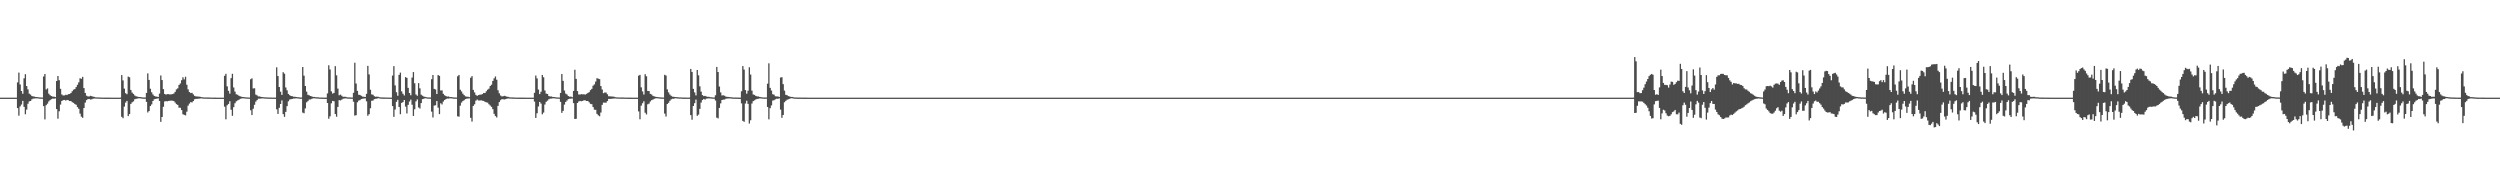 <?xml version="1.0" encoding="UTF-8"?>
<svg xmlns="http://www.w3.org/2000/svg" width="1920" height="150">
  <path d="M0 75.000h1v1.000H0zM1 75.000h1v1.000H1zM2 75.000h1v1.000H2zM3 75.000h1v1.000H3zM4 75.000h1v1.000H4zM5 75.000h1v1.000H5zM6 75.000h1v1.000H6zM7 75.000h1v1.000H7zM8 75.000h1v1.000H8zM9 75.000h1v1.000H9zM10 75.000h1v1.000H10zM11 75.000h1v1.000H11zM12 75.000h1v1.000H12zM13 63.307h1v19.686H13zM14 55.760h1v33.066H14zM15 64.855h1v16.935H15zM16 69.893h1v10.400H16zM17 72.010h1v5.459H17zM18 60.184h1v21.871H18zM19 56.980h1v30.788H19zM20 66.104h1v18.088H20zM21 68.661h1v11.000H21zM22 71.959h1v5.848H22zM23 72.655h1v4.932H23zM24 73.778h1v2.512H24zM25 74.026h1v1.709H25zM26 74.205h1v1.483H26zM27 74.509h1v1.000H27zM28 74.557h1v1.000H28zM29 74.680h1v1.000H29zM30 74.818h1v1.000H30zM31 74.863h1v1.000H31zM32 74.891h1v1.000H32zM33 58.703h1v22.804H33zM34 56.846h1v34.848H34zM35 68.716h1v12.075H35zM36 67.873h1v11.753H36zM37 71.925h1v5.937H37zM38 73.135h1v3.785H38zM39 73.774h1v2.433H39zM40 74.204h1v1.531H40zM41 74.251h1v1.567H41zM42 74.571h1v1.000H42zM43 62.212h1v21.559H43zM44 58.354h1v32.789H44zM45 61.606h1v23.856H45zM46 68.212h1v12.132H46zM47 72.535h1v5.046H47zM48 73.293h1v3.620H48zM49 73.280h1v3.490H49zM50 72.781h1v4.465H50zM51 73.011h1v3.721H51zM52 72.277h1v4.710H52zM53 72.189h1v5.426H53zM54 71.430h1v6.186H54zM55 70.022h1v8.536H55zM56 68.840h1v10.154H56zM57 68.387h1v11.539H57zM58 66.863h1v13.613H58zM59 65.129h1v17.143H59zM60 63.227h1v20.345H60zM61 60.083h1v27.201H61zM62 60.523h1v29.074H62zM63 59.016h1v31.460H63zM64 67.624h1v15.363H64zM65 71.374h1v7.419H65zM66 73.448h1v3.478H66zM67 74.024h1v2.095H67zM68 74.109h1v1.870H68zM69 73.564h1v2.855H69zM70 73.838h1v2.425H70zM71 74.253h1v1.579H71zM72 74.373h1v1.326H72zM73 74.748h1v1.000H73zM74 74.784h1v1.000H74zM75 74.789h1v1.000H75zM76 74.860h1v1.000H76zM77 74.884h1v1.000H77zM78 74.942h1v1.000H78zM79 74.951h1v1.000H79zM80 74.963h1v1.000H80zM81 74.964h1v1.000H81zM82 74.972h1v1.000H82zM83 74.973h1v1.000H83zM84 74.979h1v1.000H84zM85 74.986h1v1.000H85zM86 74.991h1v1.000H86zM87 74.992h1v1.000H87zM88 74.994h1v1.000H88zM89 74.995h1v1.000H89zM90 74.997h1v1.000H90zM91 74.998h1v1.000H91zM92 74.930h1v1.000H92zM93 57.657h1v32.070H93zM94 61.724h1v29.073H94zM95 68.054h1v13.807H95zM96 71.591h1v7.215H96zM97 72.326h1v5.178H97zM98 58.806h1v30.371H98zM99 59.357h1v28.247H99zM100 69.081h1v10.719H100zM101 71.048h1v7.558H101zM102 72.102h1v5.768H102zM103 73.304h1v2.935H103zM104 73.942h1v1.977H104zM105 74.193h1v1.498H105zM106 74.435h1v1.099H106zM107 74.511h1v1.000H107zM108 74.663h1v1.000H108zM109 74.813h1v1.000H109zM110 74.855h1v1.000H110zM111 74.878h1v1.000H111zM112 71.380h1v6.879H112zM113 56.362h1v30.006H113zM114 61.398h1v23.925H114zM115 68.129h1v13.322H115zM116 70.866h1v9.334H116zM117 72.548h1v5.041H117zM118 73.671h1v2.546H118zM119 74.079h1v1.916H119zM120 74.183h1v1.612H120zM121 74.504h1v1.000H121zM122 71.887h1v5.668H122zM123 57.981h1v35.637H123zM124 61.485h1v28.358H124zM125 68.444h1v13.576H125zM126 72.159h1v5.741H126zM127 72.636h1v5.039H127zM128 72.278h1v5.543H128zM129 72.279h1v5.224H129zM130 72.531h1v4.836H130zM131 72.430h1v4.818H131zM132 72.257h1v5.123H132zM133 71.834h1v5.772H133zM134 70.566h1v8.199H134zM135 68.643h1v11.326H135zM136 67.814h1v12.775H136zM137 65.220h1v17.469H137zM138 64.105h1v18.682H138zM139 61.572h1v22.955H139zM140 59.328h1v28.422H140zM141 60.995h1v27.242H141zM142 58.954h1v29.694H142zM143 65.053h1v20.716H143zM144 68.676h1v12.472H144zM145 70.730h1v8.816H145zM146 71.499h1v6.948H146zM147 71.288h1v7.393H147zM148 72.487h1v5.108H148zM149 73.610h1v2.615H149zM150 74.029h1v1.887H150zM151 74.069h1v1.836H151zM152 74.172h1v1.589H152zM153 74.247h1v1.496H153zM154 74.533h1v1.000H154zM155 74.720h1v1.000H155zM156 74.793h1v1.000H156zM157 74.846h1v1.000H157zM158 74.845h1v1.000H158zM159 74.860h1v1.000H159zM160 74.872h1v1.000H160zM161 74.893h1v1.000H161zM162 74.936h1v1.000H162zM163 74.951h1v1.000H163zM164 74.976h1v1.000H164zM165 74.981h1v1.000H165zM166 74.984h1v1.000H166zM167 74.986h1v1.000H167zM168 74.991h1v1.000H168zM169 74.992h1v1.000H169zM170 74.995h1v1.000H170zM171 74.997h1v1.000H171zM172 58.202h1v23.719H172zM173 56.665h1v35.004H173zM174 66.303h1v14.550H174zM175 69.729h1v10.070H175zM176 71.893h1v5.863H176zM177 59.981h1v24.284H177zM178 56.686h1v32.241H178zM179 67.177h1v15.139H179zM180 70.327h1v8.976H180zM181 72.378h1v5.431H181zM182 72.731h1v4.446H182zM183 73.511h1v3.114H183zM184 73.978h1v1.938H184zM185 74.299h1v1.305H185zM186 74.476h1v1.043H186zM187 74.585h1v1.000H187zM188 74.736h1v1.000H188zM189 74.792h1v1.000H189zM190 74.845h1v1.000H190zM191 74.881h1v1.000H191zM192 60.882h1v23.811H192zM193 60.180h1v28.216H193zM194 67.947h1v15.542H194zM195 67.787h1v12.695H195zM196 72.651h1v5.388H196zM197 73.245h1v3.608H197zM198 74.092h1v1.702H198zM199 74.046h1v1.713H199zM200 74.448h1v1.241H200zM201 74.546h1v1.000H201zM202 74.633h1v1.000H202zM203 74.776h1v1.000H203zM204 74.791h1v1.000H204zM205 74.826h1v1.000H205zM206 74.896h1v1.000H206zM207 74.926h1v1.000H207zM208 74.901h1v1.000H208zM209 74.937h1v1.000H209zM210 74.943h1v1.000H210zM211 74.963h1v1.000H211zM212 51.716h1v32.267H212zM213 58.397h1v29.121H213zM214 66.791h1v16.003H214zM215 70.384h1v9.493H215zM216 72.866h1v4.227H216zM217 55.458h1v32.191H217zM218 56.585h1v33.173H218zM219 67.162h1v18.743H219zM220 69.397h1v12.117H220zM221 72.164h1v5.634H221zM222 73.107h1v3.328H222zM223 73.710h1v2.491H223zM224 73.900h1v2.104H224zM225 74.288h1v1.404H225zM226 74.305h1v1.333H226zM227 74.495h1v1.000H227zM228 74.632h1v1.000H228zM229 74.722h1v1.000H229zM230 74.877h1v1.000H230zM231 74.855h1v1.000H231zM232 51.459h1v35.013H232zM233 58.116h1v28.851H233zM234 66.042h1v17.199H234zM235 70.329h1v8.239H235zM236 72.802h1v4.882H236zM237 73.201h1v3.264H237zM238 73.728h1v2.680H238zM239 74.011h1v1.851H239zM240 74.453h1v1.067H240zM241 74.455h1v1.083H241zM242 74.644h1v1.000H242zM243 74.724h1v1.000H243zM244 74.760h1v1.000H244zM245 74.895h1v1.000H245zM246 74.890h1v1.000H246zM247 74.932h1v1.000H247zM248 74.935h1v1.000H248zM249 74.960h1v1.000H249zM250 74.969h1v1.000H250zM251 71.731h1v7.370H251zM252 50.119h1v41.047H252zM253 53.369h1v35.998H253zM254 70.118h1v9.244H254zM255 71.902h1v5.598H255zM256 71.323h1v6.443H256zM257 50.805h1v36.771H257zM258 57.854h1v31.772H258zM259 68.038h1v14.077H259zM260 73.140h1v3.779H260zM261 72.656h1v4.490H261zM262 73.519h1v3.017H262zM263 74.348h1v1.496H263zM264 74.301h1v1.346H264zM265 74.329h1v1.176H265zM266 74.712h1v1.000H266zM267 74.807h1v1.000H267zM268 74.824h1v1.000H268zM269 74.871h1v1.000H269zM270 74.887h1v1.000H270zM271 71.290h1v6.844H271zM272 48.167h1v40.628H272zM273 64.140h1v24.341H273zM274 69.808h1v8.806H274zM275 72.764h1v4.503H275zM276 72.932h1v3.949H276zM277 73.583h1v2.517H277zM278 74.212h1v1.604H278zM279 74.289h1v1.362H279zM280 74.481h1v1.077H280zM281 72.045h1v5.786H281zM282 50.586h1v38.292H282zM283 57.160h1v30.552H283zM284 68.907h1v14.223H284zM285 72.523h1v4.872H285zM286 72.738h1v4.497H286zM287 73.859h1v2.332H287zM288 74.280h1v1.603H288zM289 74.188h1v1.607H289zM290 74.364h1v1.053H290zM291 74.624h1v1.000H291zM292 74.753h1v1.000H292zM293 74.866h1v1.000H293zM294 74.874h1v1.000H294zM295 74.877h1v1.000H295zM296 74.901h1v1.000H296zM297 74.897h1v1.000H297zM298 74.953h1v1.000H298zM299 74.947h1v1.000H299zM300 74.959h1v1.000H300zM301 58.009h1v23.437H301zM302 50.808h1v38.942H302zM303 65.604h1v18.531H303zM304 70.849h1v7.335H304zM305 73.531h1v3.128H305zM306 57.494h1v24.704H306zM307 55.743h1v31.954H307zM308 70.143h1v8.906H308zM309 71.980h1v6.411H309zM310 73.317h1v3.476H310zM311 59.245h1v22.627H311zM312 59.791h1v27.338H312zM313 67.505h1v13.039H313zM314 71.429h1v6.560H314zM315 73.180h1v3.323H315zM316 59.546h1v20.888H316zM317 55.333h1v33.716H317zM318 63.940h1v19.957H318zM319 72.560h1v5.328H319zM320 73.538h1v2.822H320zM321 63.823h1v18.702H321zM322 67.838h1v15.510H322zM323 72.716h1v6.446H323zM324 73.532h1v2.601H324zM325 74.163h1v1.717H325zM326 74.410h1v1.033H326zM327 74.630h1v1.000H327zM328 74.781h1v1.000H328zM329 74.840h1v1.000H329zM330 74.869h1v1.000H330zM331 60.830h1v24.889H331zM332 57.608h1v32.624H332zM333 68.251h1v12.875H333zM334 68.714h1v12.138H334zM335 72.175h1v5.463H335zM336 57.602h1v25.099H336zM337 58.246h1v29.390H337zM338 69.478h1v9.856H338zM339 69.449h1v10.777H339zM340 72.018h1v5.948H340zM341 73.173h1v3.650H341zM342 73.767h1v2.383H342zM343 74.182h1v1.513H343zM344 74.079h1v1.662H344zM345 74.524h1v1.000H345zM346 74.521h1v1.000H346zM347 74.722h1v1.000H347zM348 74.820h1v1.000H348zM349 74.856h1v1.000H349zM350 74.895h1v1.000H350zM351 58.587h1v30.757H351zM352 57.528h1v32.065H352zM353 68.895h1v12.270H353zM354 70.253h1v8.518H354zM355 71.914h1v5.684H355zM356 73.084h1v3.855H356zM357 73.992h1v2.110H357zM358 74.261h1v1.514H358zM359 74.289h1v1.330H359zM360 74.595h1v1.000H360zM361 59.700h1v30.781H361zM362 58.488h1v34.895H362zM363 69.019h1v12.361H363zM364 70.977h1v9.074H364zM365 72.855h1v4.435H365zM366 73.642h1v2.791H366zM367 72.998h1v4.142H367zM368 72.690h1v4.529H368zM369 72.673h1v4.312H369zM370 72.227h1v5.117H370zM371 71.392h1v6.136H371zM372 71.458h1v6.794H372zM373 70.085h1v8.489H373zM374 68.853h1v9.975H374zM375 68.075h1v12.017H375zM376 66.035h1v15.031H376zM377 65.000h1v17.077H377zM378 62.142h1v21.702H378zM379 60.162h1v27.298H379zM380 58.702h1v30.461H380zM381 61.222h1v28.987H381zM382 69.306h1v11.986H382zM383 71.695h1v6.690H383zM384 73.391h1v3.566H384zM385 74.057h1v2.007H385zM386 73.859h1v2.443H386zM387 73.559h1v2.842H387zM388 73.907h1v2.200H388zM389 74.288h1v1.445H389zM390 74.378h1v1.252H390zM391 74.755h1v1.000H391zM392 74.782h1v1.000H392zM393 74.815h1v1.000H393zM394 74.860h1v1.000H394zM395 74.884h1v1.000H395zM396 74.953h1v1.000H396zM397 74.951h1v1.000H397zM398 74.964h1v1.000H398zM399 74.965h1v1.000H399zM400 74.973h1v1.000H400zM401 74.973h1v1.000H401zM402 74.982h1v1.000H402zM403 74.986h1v1.000H403zM404 74.991h1v1.000H404zM405 74.993h1v1.000H405zM406 74.994h1v1.000H406zM407 74.995h1v1.000H407zM408 74.997h1v1.000H408zM409 74.998h1v1.000H409zM410 71.249h1v6.792H410zM411 57.990h1v32.564H411zM412 60.195h1v26.803H412zM413 68.777h1v13.012H413zM414 72.253h1v6.036H414zM415 70.450h1v9.136H415zM416 57.562h1v30.264H416zM417 59.337h1v27.152H417zM418 69.488h1v10.791H418zM419 71.894h1v6.300H419zM420 72.194h1v5.112H420zM421 73.800h1v2.430H421zM422 74.101h1v1.668H422zM423 74.072h1v1.669H423zM424 74.449h1v1.069H424zM425 74.517h1v1.000H425zM426 74.691h1v1.000H426zM427 74.784h1v1.000H427zM428 74.850h1v1.000H428zM429 74.890h1v1.000H429zM430 71.377h1v6.874H430zM431 56.823h1v29.879H431zM432 62.113h1v23.012H432zM433 69.514h1v10.841H433zM434 71.869h1v6.405H434zM435 72.589h1v4.600H435zM436 73.795h1v2.327H436zM437 74.221h1v1.589H437zM438 74.170h1v1.585H438zM439 74.655h1v1.000H439zM440 69.858h1v9.339H440zM441 53.549h1v37.867H441zM442 60.577h1v30.657H442zM443 69.964h1v9.147H443zM444 72.535h1v5.403H444zM445 72.580h1v4.920H445zM446 72.290h1v5.499H446zM447 72.436h1v5.105H447zM448 72.387h1v4.636H448zM449 72.642h1v4.445H449zM450 72.095h1v5.490H450zM451 71.353h1v6.217H451zM452 70.763h1v7.840H452zM453 69.237h1v10.550H453zM454 68.241h1v11.799H454zM455 65.772h1v16.467H455zM456 64.796h1v19.427H456zM457 62.602h1v21.751H457zM458 60.042h1v27.396H458zM459 60.400h1v28.184H459zM460 60.791h1v28.486H460zM461 66.093h1v20.309H461zM462 68.706h1v11.829H462zM463 71.588h1v7.233H463zM464 71.002h1v7.861H464zM465 71.110h1v7.737H465zM466 72.394h1v5.228H466zM467 73.941h1v1.991H467zM468 73.996h1v1.968H468zM469 74.068h1v1.834H469zM470 74.140h1v1.656H470zM471 74.258h1v1.423H471zM472 74.604h1v1.000H472zM473 74.746h1v1.000H473zM474 74.788h1v1.000H474zM475 74.843h1v1.000H475zM476 74.839h1v1.000H476zM477 74.856h1v1.000H477zM478 74.872h1v1.000H478zM479 74.892h1v1.000H479zM480 74.939h1v1.000H480zM481 74.952h1v1.000H481zM482 74.978h1v1.000H482zM483 74.982h1v1.000H483zM484 74.983h1v1.000H484zM485 74.986h1v1.000H485zM486 74.992h1v1.000H486zM487 74.993h1v1.000H487zM488 74.995h1v1.000H488zM489 74.997h1v1.000H489zM490 58.138h1v27.426H490zM491 57.506h1v34.079H491zM492 67.076h1v14.068H492zM493 70.189h1v9.118H493zM494 72.627h1v5.158H494zM495 56.989h1v29.576H495zM496 58.572h1v29.341H496zM497 69.819h1v10.297H497zM498 69.915h1v9.669H498zM499 72.074h1v5.843H499zM500 72.603h1v4.322H500zM501 73.622h1v2.859H501zM502 74.039h1v1.859H502zM503 74.296h1v1.292H503zM504 74.489h1v1.000H504zM505 74.589h1v1.000H505zM506 74.741h1v1.000H506zM507 74.815h1v1.000H507zM508 74.876h1v1.000H508zM509 74.884h1v1.000H509zM510 57.470h1v29.800H510zM511 58.031h1v31.475H511zM512 68.666h1v11.249H512zM513 70.948h1v8.017H513zM514 72.589h1v4.840H514zM515 73.580h1v2.778H515zM516 74.253h1v1.563H516zM517 74.332h1v1.568H517zM518 74.473h1v1.006H518zM519 74.594h1v1.000H519zM520 74.669h1v1.000H520zM521 74.784h1v1.000H521zM522 74.800h1v1.000H522zM523 74.836h1v1.000H523zM524 74.907h1v1.000H524zM525 74.930h1v1.000H525zM526 74.914h1v1.000H526zM527 74.933h1v1.000H527zM528 74.943h1v1.000H528zM529 74.911h1v1.000H529zM530 52.964h1v35.449H530zM531 55.245h1v36.690H531zM532 68.248h1v13.144H532zM533 70.957h1v8.322H533zM534 73.241h1v3.277H534zM535 53.741h1v35.212H535zM536 57.871h1v30.125H536zM537 66.293h1v17.308H537zM538 70.337h1v8.392H538zM539 73.021h1v3.840H539zM540 73.819h1v2.175H540zM541 73.625h1v2.883H541zM542 74.099h1v1.686H542zM543 74.338h1v1.279H543zM544 74.344h1v1.205H544zM545 74.633h1v1.000H545zM546 74.724h1v1.000H546zM547 74.833h1v1.000H547zM548 74.872h1v1.000H548zM549 73.185h1v4.004H549zM550 51.382h1v39.000H550zM551 55.320h1v35.597H551zM552 66.432h1v16.447H552zM553 70.946h1v8.489H553zM554 73.338h1v3.459H554zM555 73.148h1v3.375H555zM556 73.546h1v2.917H556zM557 74.168h1v1.676H557zM558 74.405h1v1.262H558zM559 74.427h1v1.214H559zM560 74.605h1v1.000H560zM561 74.658h1v1.000H561zM562 74.811h1v1.000H562zM563 74.883h1v1.000H563zM564 74.878h1v1.000H564zM565 74.919h1v1.000H565zM566 74.929h1v1.000H566zM567 74.960h1v1.000H567zM568 74.964h1v1.000H568zM569 70.076h1v9.316H569zM570 50.754h1v42.095H570zM571 53.433h1v40.089H571zM572 69.187h1v10.311H572zM573 71.928h1v5.456H573zM574 69.676h1v10.088H574zM575 51.647h1v43.225H575zM576 57.225h1v35.153H576zM577 69.604h1v9.927H577zM578 72.529h1v5.136H578zM579 72.930h1v4.130H579zM580 73.684h1v2.668H580zM581 74.023h1v1.969H581zM582 74.081h1v1.750H582zM583 74.425h1v1.140H583zM584 74.618h1v1.000H584zM585 74.788h1v1.000H585zM586 74.829h1v1.000H586zM587 74.875h1v1.000H587zM588 74.830h1v1.000H588zM589 64.252h1v17.919H589zM590 48.614h1v43.021H590zM591 67.492h1v15.619H591zM592 69.546h1v11.391H592zM593 72.336h1v4.947H593zM594 72.706h1v4.271H594zM595 73.907h1v2.363H595zM596 74.023h1v1.825H596zM597 74.100h1v1.761H597zM598 74.442h1v1.098H598zM599 59.541h1v24.642H599zM600 59.301h1v31.193H600zM601 64.601h1v23.727H601zM602 69.588h1v8.927H602zM603 72.801h1v4.645H603zM604 73.132h1v3.485H604zM605 73.824h1v2.419H605zM606 74.093h1v1.802H606zM607 74.443h1v1.000H607zM608 74.450h1v1.073H608zM609 74.722h1v1.000H609zM610 74.841h1v1.000H610zM611 74.876h1v1.000H611zM612 74.908h1v1.000H612zM613 74.907h1v1.000H613zM614 74.923h1v1.000H614zM615 74.950h1v1.000H615zM616 74.959h1v1.000H616zM617 74.971h1v1.000H617zM618 74.972h1v1.000H618zM619 74.983h1v1.000H619zM620 74.987h1v1.000H620zM621 74.991h1v1.000H621zM622 74.992h1v1.000H622zM623 74.993h1v1.000H623zM624 74.994h1v1.000H624zM625 74.997h1v1.000H625zM626 74.997h1v1.000H626zM627 74.999h1v1.000H627zM628 74.999h1v1.000H628zM629 74.999h1v1.000H629zM630 74.999h1v1.000H630zM631 75.000h1v1.000H631zM632 75.000h1v1.000H632zM633 75.000h1v1.000H633zM634 75.000h1v1.000H634zM635 75.000h1v1.000H635zM636 75.000h1v1.000H636zM637 75.000h1v1.000H637zM638 75.000h1v1.000H638zM639 75.000h1v1.000H639zM640 75.000h1v1.000H640zM641 75.000h1v1.000H641zM642 75.000h1v1.000H642zM643 75.000h1v1.000H643zM644 75.000h1v1.000H644zM645 75.000h1v1.000H645zM646 75.000h1v1.000H646zM647 75.000h1v1.000H647zM648 75.000h1v1.000H648zM649 75.000h1v1.000H649zM650 75.000h1v1.000H650zM651 75.000h1v1.000H651zM652 75.000h1v1.000H652zM653 75.000h1v1.000H653zM654 75.000h1v1.000H654zM655 75.000h1v1.000H655zM656 75.000h1v1.000H656zM657 75.000h1v1.000H657zM658 75.000h1v1.000H658zM659 75.000h1v1.000H659zM660 75.000h1v1.000H660zM661 75.000h1v1.000H661zM662 75.000h1v1.000H662zM663 75.000h1v1.000H663zM664 75.000h1v1.000H664zM665 75.000h1v1.000H665zM666 75.000h1v1.000H666zM667 75.000h1v1.000H667zM668 75.000h1v1.000H668zM669 75.000h1v1.000H669zM670 75.000h1v1.000H670zM671 75.000h1v1.000H671zM672 75.000h1v1.000H672zM673 75.000h1v1.000H673zM674 75.000h1v1.000H674zM675 75.000h1v1.000H675zM676 75.000h1v1.000H676zM677 75.000h1v1.000H677zM678 75.000h1v1.000H678zM679 75.000h1v1.000H679zM680 75.000h1v1.000H680zM681 75.000h1v1.000H681zM682 75.000h1v1.000H682zM683 75.000h1v1.000H683zM684 75.000h1v1.000H684zM685 75.000h1v1.000H685zM686 75.000h1v1.000H686zM687 75.000h1v1.000H687zM688 75.000h1v1.000H688zM689 75.000h1v1.000H689zM690 75.000h1v1.000H690zM691 75.000h1v1.000H691zM692 75.000h1v1.000H692zM693 75.000h1v1.000H693zM694 75.000h1v1.000H694zM695 75.000h1v1.000H695zM696 75.000h1v1.000H696zM697 75.000h1v1.000H697zM698 75.000h1v1.000H698zM699 75.000h1v1.000H699zM700 75.000h1v1.000H700zM701 75.000h1v1.000H701zM702 75.000h1v1.000H702zM703 75.000h1v1.000H703zM704 75.000h1v1.000H704zM705 75.000h1v1.000H705zM706 75.000h1v1.000H706zM707 75.000h1v1.000H707zM708 75.000h1v1.000H708zM709 75.000h1v1.000H709zM710 75.000h1v1.000H710zM711 75.000h1v1.000H711zM712 75.000h1v1.000H712zM713 75.000h1v1.000H713zM714 75.000h1v1.000H714zM715 75.000h1v1.000H715zM716 75.000h1v1.000H716zM717 75.000h1v1.000H717zM718 75.000h1v1.000H718zM719 75.000h1v1.000H719zM720 75.000h1v1.000H720zM721 75.000h1v1.000H721zM722 75.000h1v1.000H722zM723 75.000h1v1.000H723zM724 75.000h1v1.000H724zM725 75.000h1v1.000H725zM726 75.000h1v1.000H726zM727 75.000h1v1.000H727zM728 75.000h1v1.000H728zM729 75.000h1v1.000H729zM730 75.000h1v1.000H730zM731 75.000h1v1.000H731zM732 75.000h1v1.000H732zM733 75.000h1v1.000H733zM734 75.000h1v1.000H734zM735 75.000h1v1.000H735zM736 75.000h1v1.000H736zM737 75.000h1v1.000H737zM738 75.000h1v1.000H738zM739 75.000h1v1.000H739zM740 75.000h1v1.000H740zM741 75.000h1v1.000H741zM742 75.000h1v1.000H742zM743 75.000h1v1.000H743zM744 75.000h1v1.000H744zM745 75.000h1v1.000H745zM746 75.000h1v1.000H746zM747 75.000h1v1.000H747zM748 75.000h1v1.000H748zM749 75.000h1v1.000H749zM750 75.000h1v1.000H750zM751 75.000h1v1.000H751zM752 75.000h1v1.000H752zM753 75.000h1v1.000H753zM754 75.000h1v1.000H754zM755 75.000h1v1.000H755zM756 75.000h1v1.000H756zM757 75.000h1v1.000H757zM758 75.000h1v1.000H758zM759 75.000h1v1.000H759zM760 75.000h1v1.000H760zM761 75.000h1v1.000H761zM762 75.000h1v1.000H762zM763 75.000h1v1.000H763zM764 75.000h1v1.000H764zM765 75.000h1v1.000H765zM766 75.000h1v1.000H766zM767 75.000h1v1.000H767zM768 75.000h1v1.000H768zM769 75.000h1v1.000H769zM770 75.000h1v1.000H770zM771 75.000h1v1.000H771zM772 75.000h1v1.000H772zM773 75.000h1v1.000H773zM774 75.000h1v1.000H774zM775 75.000h1v1.000H775zM776 75.000h1v1.000H776zM777 75.000h1v1.000H777zM778 75.000h1v1.000H778zM779 75.000h1v1.000H779zM780 75.000h1v1.000H780zM781 75.000h1v1.000H781zM782 75.000h1v1.000H782zM783 75.000h1v1.000H783zM784 75.000h1v1.000H784zM785 75.000h1v1.000H785zM786 75.000h1v1.000H786zM787 75.000h1v1.000H787zM788 75.000h1v1.000H788zM789 75.000h1v1.000H789zM790 75.000h1v1.000H790zM791 75.000h1v1.000H791zM792 75.000h1v1.000H792zM793 75.000h1v1.000H793zM794 75.000h1v1.000H794zM795 75.000h1v1.000H795zM796 75.000h1v1.000H796zM797 75.000h1v1.000H797zM798 75.000h1v1.000H798zM799 75.000h1v1.000H799zM800 75.000h1v1.000H800zM801 75.000h1v1.000H801zM802 75.000h1v1.000H802zM803 75.000h1v1.000H803zM804 75.000h1v1.000H804zM805 75.000h1v1.000H805zM806 75.000h1v1.000H806zM807 75.000h1v1.000H807zM808 75.000h1v1.000H808zM809 75.000h1v1.000H809zM810 75.000h1v1.000H810zM811 75.000h1v1.000H811zM812 75.000h1v1.000H812zM813 75.000h1v1.000H813zM814 75.000h1v1.000H814zM815 75.000h1v1.000H815zM816 75.000h1v1.000H816zM817 75.000h1v1.000H817zM818 75.000h1v1.000H818zM819 75.000h1v1.000H819zM820 75.000h1v1.000H820zM821 75.000h1v1.000H821zM822 75.000h1v1.000H822zM823 75.000h1v1.000H823zM824 75.000h1v1.000H824zM825 75.000h1v1.000H825zM826 75.000h1v1.000H826zM827 75.000h1v1.000H827zM828 75.000h1v1.000H828zM829 75.000h1v1.000H829zM830 75.000h1v1.000H830zM831 75.000h1v1.000H831zM832 75.000h1v1.000H832zM833 75.000h1v1.000H833zM834 75.000h1v1.000H834zM835 75.000h1v1.000H835zM836 75.000h1v1.000H836zM837 75.000h1v1.000H837zM838 75.000h1v1.000H838zM839 75.000h1v1.000H839zM840 75.000h1v1.000H840zM841 75.000h1v1.000H841zM842 75.000h1v1.000H842zM843 75.000h1v1.000H843zM844 75.000h1v1.000H844zM845 75.000h1v1.000H845zM846 75.000h1v1.000H846zM847 75.000h1v1.000H847zM848 75.000h1v1.000H848zM849 75.000h1v1.000H849zM850 75.000h1v1.000H850zM851 75.000h1v1.000H851zM852 75.000h1v1.000H852zM853 75.000h1v1.000H853zM854 75.000h1v1.000H854zM855 75.000h1v1.000H855zM856 75.000h1v1.000H856zM857 75.000h1v1.000H857zM858 75.000h1v1.000H858zM859 75.000h1v1.000H859zM860 75.000h1v1.000H860zM861 75.000h1v1.000H861zM862 75.000h1v1.000H862zM863 75.000h1v1.000H863zM864 75.000h1v1.000H864zM865 75.000h1v1.000H865zM866 75.000h1v1.000H866zM867 75.000h1v1.000H867zM868 75.000h1v1.000H868zM869 75.000h1v1.000H869zM870 75.000h1v1.000H870zM871 75.000h1v1.000H871zM872 75.000h1v1.000H872zM873 75.000h1v1.000H873zM874 75.000h1v1.000H874zM875 75.000h1v1.000H875zM876 75.000h1v1.000H876zM877 75.000h1v1.000H877zM878 75.000h1v1.000H878zM879 75.000h1v1.000H879zM880 75.000h1v1.000H880zM881 75.000h1v1.000H881zM882 75.000h1v1.000H882zM883 75.000h1v1.000H883zM884 75.000h1v1.000H884zM885 75.000h1v1.000H885zM886 75.000h1v1.000H886zM887 75.000h1v1.000H887zM888 75.000h1v1.000H888zM889 75.000h1v1.000H889zM890 75.000h1v1.000H890zM891 75.000h1v1.000H891zM892 75.000h1v1.000H892zM893 75.000h1v1.000H893zM894 75.000h1v1.000H894zM895 75.000h1v1.000H895zM896 75.000h1v1.000H896zM897 75.000h1v1.000H897zM898 75.000h1v1.000H898zM899 75.000h1v1.000H899zM900 75.000h1v1.000H900zM901 75.000h1v1.000H901zM902 75.000h1v1.000H902zM903 75.000h1v1.000H903zM904 75.000h1v1.000H904zM905 75.000h1v1.000H905zM906 75.000h1v1.000H906zM907 75.000h1v1.000H907zM908 75.000h1v1.000H908zM909 75.000h1v1.000H909zM910 75.000h1v1.000H910zM911 75.000h1v1.000H911zM912 75.000h1v1.000H912zM913 75.000h1v1.000H913zM914 75.000h1v1.000H914zM915 75.000h1v1.000H915zM916 75.000h1v1.000H916zM917 75.000h1v1.000H917zM918 75.000h1v1.000H918zM919 75.000h1v1.000H919zM920 75.000h1v1.000H920zM921 75.000h1v1.000H921zM922 75.000h1v1.000H922zM923 75.000h1v1.000H923zM924 75.000h1v1.000H924zM925 75.000h1v1.000H925zM926 75.000h1v1.000H926zM927 75.000h1v1.000H927zM928 75.000h1v1.000H928zM929 75.000h1v1.000H929zM930 75.000h1v1.000H930zM931 75.000h1v1.000H931zM932 75.000h1v1.000H932zM933 75.000h1v1.000H933zM934 75.000h1v1.000H934zM935 75.000h1v1.000H935zM936 75.000h1v1.000H936zM937 75.000h1v1.000H937zM938 75.000h1v1.000H938zM939 75.000h1v1.000H939zM940 75.000h1v1.000H940zM941 75.000h1v1.000H941zM942 75.000h1v1.000H942zM943 75.000h1v1.000H943zM944 75.000h1v1.000H944zM945 75.000h1v1.000H945zM946 75.000h1v1.000H946zM947 75.000h1v1.000H947zM948 75.000h1v1.000H948zM949 75.000h1v1.000H949zM950 75.000h1v1.000H950zM951 75.000h1v1.000H951zM952 75.000h1v1.000H952zM953 75.000h1v1.000H953zM954 75.000h1v1.000H954zM955 75.000h1v1.000H955zM956 75.000h1v1.000H956zM957 75.000h1v1.000H957zM958 75.000h1v1.000H958zM959 75.000h1v1.000H959zM960 75.000h1v1.000H960zM961 75.000h1v1.000H961zM962 75.000h1v1.000H962zM963 75.000h1v1.000H963zM964 75.000h1v1.000H964zM965 75.000h1v1.000H965zM966 75.000h1v1.000H966zM967 75.000h1v1.000H967zM968 75.000h1v1.000H968zM969 75.000h1v1.000H969zM970 75.000h1v1.000H970zM971 75.000h1v1.000H971zM972 75.000h1v1.000H972zM973 75.000h1v1.000H973zM974 75.000h1v1.000H974zM975 75.000h1v1.000H975zM976 75.000h1v1.000H976zM977 75.000h1v1.000H977zM978 75.000h1v1.000H978zM979 75.000h1v1.000H979zM980 75.000h1v1.000H980zM981 75.000h1v1.000H981zM982 75.000h1v1.000H982zM983 75.000h1v1.000H983zM984 75.000h1v1.000H984zM985 75.000h1v1.000H985zM986 75.000h1v1.000H986zM987 75.000h1v1.000H987zM988 75.000h1v1.000H988zM989 75.000h1v1.000H989zM990 75.000h1v1.000H990zM991 75.000h1v1.000H991zM992 75.000h1v1.000H992zM993 75.000h1v1.000H993zM994 75.000h1v1.000H994zM995 75.000h1v1.000H995zM996 75.000h1v1.000H996zM997 75.000h1v1.000H997zM998 75.000h1v1.000H998zM999 75.000h1v1.000H999zM1000 75.000h1v1.000H1000zM1001 75.000h1v1.000H1001zM1002 75.000h1v1.000H1002zM1003 75.000h1v1.000H1003zM1004 75.000h1v1.000H1004zM1005 75.000h1v1.000H1005zM1006 75.000h1v1.000H1006zM1007 75.000h1v1.000H1007zM1008 75.000h1v1.000H1008zM1009 75.000h1v1.000H1009zM1010 75.000h1v1.000H1010zM1011 75.000h1v1.000H1011zM1012 75.000h1v1.000H1012zM1013 75.000h1v1.000H1013zM1014 75.000h1v1.000H1014zM1015 75.000h1v1.000H1015zM1016 75.000h1v1.000H1016zM1017 75.000h1v1.000H1017zM1018 75.000h1v1.000H1018zM1019 75.000h1v1.000H1019zM1020 75.000h1v1.000H1020zM1021 75.000h1v1.000H1021zM1022 75.000h1v1.000H1022zM1023 75.000h1v1.000H1023zM1024 75.000h1v1.000H1024zM1025 75.000h1v1.000H1025zM1026 75.000h1v1.000H1026zM1027 75.000h1v1.000H1027zM1028 75.000h1v1.000H1028zM1029 75.000h1v1.000H1029zM1030 75.000h1v1.000H1030zM1031 75.000h1v1.000H1031zM1032 75.000h1v1.000H1032zM1033 75.000h1v1.000H1033zM1034 75.000h1v1.000H1034zM1035 75.000h1v1.000H1035zM1036 75.000h1v1.000H1036zM1037 75.000h1v1.000H1037zM1038 75.000h1v1.000H1038zM1039 75.000h1v1.000H1039zM1040 75.000h1v1.000H1040zM1041 75.000h1v1.000H1041zM1042 75.000h1v1.000H1042zM1043 75.000h1v1.000H1043zM1044 75.000h1v1.000H1044zM1045 75.000h1v1.000H1045zM1046 75.000h1v1.000H1046zM1047 75.000h1v1.000H1047zM1048 75.000h1v1.000H1048zM1049 75.000h1v1.000H1049zM1050 75.000h1v1.000H1050zM1051 75.000h1v1.000H1051zM1052 75.000h1v1.000H1052zM1053 75.000h1v1.000H1053zM1054 75.000h1v1.000H1054zM1055 75.000h1v1.000H1055zM1056 75.000h1v1.000H1056zM1057 75.000h1v1.000H1057zM1058 75.000h1v1.000H1058zM1059 75.000h1v1.000H1059zM1060 75.000h1v1.000H1060zM1061 75.000h1v1.000H1061zM1062 75.000h1v1.000H1062zM1063 75.000h1v1.000H1063zM1064 75.000h1v1.000H1064zM1065 75.000h1v1.000H1065zM1066 75.000h1v1.000H1066zM1067 75.000h1v1.000H1067zM1068 75.000h1v1.000H1068zM1069 75.000h1v1.000H1069zM1070 75.000h1v1.000H1070zM1071 75.000h1v1.000H1071zM1072 75.000h1v1.000H1072zM1073 75.000h1v1.000H1073zM1074 75.000h1v1.000H1074zM1075 75.000h1v1.000H1075zM1076 75.000h1v1.000H1076zM1077 75.000h1v1.000H1077zM1078 75.000h1v1.000H1078zM1079 75.000h1v1.000H1079zM1080 75.000h1v1.000H1080zM1081 75.000h1v1.000H1081zM1082 75.000h1v1.000H1082zM1083 75.000h1v1.000H1083zM1084 75.000h1v1.000H1084zM1085 75.000h1v1.000H1085zM1086 75.000h1v1.000H1086zM1087 75.000h1v1.000H1087zM1088 75.000h1v1.000H1088zM1089 75.000h1v1.000H1089zM1090 75.000h1v1.000H1090zM1091 75.000h1v1.000H1091zM1092 75.000h1v1.000H1092zM1093 75.000h1v1.000H1093zM1094 75.000h1v1.000H1094zM1095 75.000h1v1.000H1095zM1096 75.000h1v1.000H1096zM1097 75.000h1v1.000H1097zM1098 75.000h1v1.000H1098zM1099 75.000h1v1.000H1099zM1100 75.000h1v1.000H1100zM1101 75.000h1v1.000H1101zM1102 75.000h1v1.000H1102zM1103 75.000h1v1.000H1103zM1104 75.000h1v1.000H1104zM1105 75.000h1v1.000H1105zM1106 75.000h1v1.000H1106zM1107 75.000h1v1.000H1107zM1108 75.000h1v1.000H1108zM1109 75.000h1v1.000H1109zM1110 75.000h1v1.000H1110zM1111 75.000h1v1.000H1111zM1112 75.000h1v1.000H1112zM1113 75.000h1v1.000H1113zM1114 75.000h1v1.000H1114zM1115 75.000h1v1.000H1115zM1116 75.000h1v1.000H1116zM1117 75.000h1v1.000H1117zM1118 75.000h1v1.000H1118zM1119 75.000h1v1.000H1119zM1120 75.000h1v1.000H1120zM1121 75.000h1v1.000H1121zM1122 75.000h1v1.000H1122zM1123 75.000h1v1.000H1123zM1124 75.000h1v1.000H1124zM1125 75.000h1v1.000H1125zM1126 75.000h1v1.000H1126zM1127 75.000h1v1.000H1127zM1128 75.000h1v1.000H1128zM1129 75.000h1v1.000H1129zM1130 75.000h1v1.000H1130zM1131 75.000h1v1.000H1131zM1132 75.000h1v1.000H1132zM1133 75.000h1v1.000H1133zM1134 75.000h1v1.000H1134zM1135 75.000h1v1.000H1135zM1136 75.000h1v1.000H1136zM1137 75.000h1v1.000H1137zM1138 75.000h1v1.000H1138zM1139 75.000h1v1.000H1139zM1140 75.000h1v1.000H1140zM1141 75.000h1v1.000H1141zM1142 75.000h1v1.000H1142zM1143 75.000h1v1.000H1143zM1144 75.000h1v1.000H1144zM1145 75.000h1v1.000H1145zM1146 75.000h1v1.000H1146zM1147 75.000h1v1.000H1147zM1148 75.000h1v1.000H1148zM1149 75.000h1v1.000H1149zM1150 75.000h1v1.000H1150zM1151 75.000h1v1.000H1151zM1152 75.000h1v1.000H1152zM1153 75.000h1v1.000H1153zM1154 75.000h1v1.000H1154zM1155 75.000h1v1.000H1155zM1156 75.000h1v1.000H1156zM1157 75.000h1v1.000H1157zM1158 75.000h1v1.000H1158zM1159 75.000h1v1.000H1159zM1160 75.000h1v1.000H1160zM1161 75.000h1v1.000H1161zM1162 75.000h1v1.000H1162zM1163 75.000h1v1.000H1163zM1164 75.000h1v1.000H1164zM1165 75.000h1v1.000H1165zM1166 75.000h1v1.000H1166zM1167 75.000h1v1.000H1167zM1168 75.000h1v1.000H1168zM1169 75.000h1v1.000H1169zM1170 75.000h1v1.000H1170zM1171 75.000h1v1.000H1171zM1172 75.000h1v1.000H1172zM1173 75.000h1v1.000H1173zM1174 75.000h1v1.000H1174zM1175 75.000h1v1.000H1175zM1176 75.000h1v1.000H1176zM1177 75.000h1v1.000H1177zM1178 75.000h1v1.000H1178zM1179 75.000h1v1.000H1179zM1180 75.000h1v1.000H1180zM1181 75.000h1v1.000H1181zM1182 75.000h1v1.000H1182zM1183 75.000h1v1.000H1183zM1184 75.000h1v1.000H1184zM1185 75.000h1v1.000H1185zM1186 75.000h1v1.000H1186zM1187 75.000h1v1.000H1187zM1188 75.000h1v1.000H1188zM1189 75.000h1v1.000H1189zM1190 75.000h1v1.000H1190zM1191 75.000h1v1.000H1191zM1192 75.000h1v1.000H1192zM1193 75.000h1v1.000H1193zM1194 75.000h1v1.000H1194zM1195 75.000h1v1.000H1195zM1196 75.000h1v1.000H1196zM1197 75.000h1v1.000H1197zM1198 75.000h1v1.000H1198zM1199 75.000h1v1.000H1199zM1200 75.000h1v1.000H1200zM1201 75.000h1v1.000H1201zM1202 75.000h1v1.000H1202zM1203 75.000h1v1.000H1203zM1204 75.000h1v1.000H1204zM1205 75.000h1v1.000H1205zM1206 75.000h1v1.000H1206zM1207 75.000h1v1.000H1207zM1208 75.000h1v1.000H1208zM1209 75.000h1v1.000H1209zM1210 75.000h1v1.000H1210zM1211 75.000h1v1.000H1211zM1212 75.000h1v1.000H1212zM1213 75.000h1v1.000H1213zM1214 75.000h1v1.000H1214zM1215 75.000h1v1.000H1215zM1216 75.000h1v1.000H1216zM1217 75.000h1v1.000H1217zM1218 75.000h1v1.000H1218zM1219 75.000h1v1.000H1219zM1220 75.000h1v1.000H1220zM1221 75.000h1v1.000H1221zM1222 75.000h1v1.000H1222zM1223 75.000h1v1.000H1223zM1224 75.000h1v1.000H1224zM1225 75.000h1v1.000H1225zM1226 75.000h1v1.000H1226zM1227 75.000h1v1.000H1227zM1228 75.000h1v1.000H1228zM1229 75.000h1v1.000H1229zM1230 75.000h1v1.000H1230zM1231 75.000h1v1.000H1231zM1232 75.000h1v1.000H1232zM1233 75.000h1v1.000H1233zM1234 75.000h1v1.000H1234zM1235 75.000h1v1.000H1235zM1236 75.000h1v1.000H1236zM1237 75.000h1v1.000H1237zM1238 75.000h1v1.000H1238zM1239 75.000h1v1.000H1239zM1240 75.000h1v1.000H1240zM1241 75.000h1v1.000H1241zM1242 75.000h1v1.000H1242zM1243 75.000h1v1.000H1243zM1244 75.000h1v1.000H1244zM1245 75.000h1v1.000H1245zM1246 75.000h1v1.000H1246zM1247 75.000h1v1.000H1247zM1248 75.000h1v1.000H1248zM1249 75.000h1v1.000H1249zM1250 75.000h1v1.000H1250zM1251 75.000h1v1.000H1251zM1252 75.000h1v1.000H1252zM1253 75.000h1v1.000H1253zM1254 74.958h1v1.000H1254zM1255 43.836h1v42.931H1255zM1256 47.125h1v39.485H1256zM1257 70.751h1v10.517H1257zM1258 70.714h1v7.179H1258zM1259 71.565h1v6.291H1259zM1260 71.450h1v6.407H1260zM1261 69.276h1v8.796H1261zM1262 67.313h1v11.698H1262zM1263 64.676h1v15.342H1263zM1264 62.592h1v18.465H1264zM1265 60.692h1v22.069H1265zM1266 58.478h1v26.950H1266zM1267 57.431h1v31.574H1267zM1268 56.759h1v34.256H1268zM1269 57.417h1v33.357H1269zM1270 69.141h1v11.057H1270zM1271 72.756h1v4.969H1271zM1272 72.358h1v5.096H1272zM1273 72.910h1v4.354H1273zM1274 67.121h1v15.766H1274zM1275 53.488h1v38.093H1275zM1276 58.408h1v28.693H1276zM1277 63.687h1v20.570H1277zM1278 65.194h1v19.638H1278zM1279 65.189h1v21.793H1279zM1280 65.447h1v23.352H1280zM1281 67.267h1v22.034H1281zM1282 64.924h1v24.064H1282zM1283 62.685h1v25.113H1283zM1284 62.876h1v23.239H1284zM1285 65.200h1v20.341H1285zM1286 64.481h1v19.926H1286zM1287 63.141h1v24.600H1287zM1288 61.972h1v25.856H1288zM1289 62.120h1v24.373H1289zM1290 49.002h1v46.121H1290zM1291 52.918h1v42.931H1291zM1292 70.105h1v10.751H1292zM1293 71.446h1v7.362H1293zM1294 66.737h1v13.750H1294zM1295 54.641h1v35.003H1295zM1296 67.173h1v19.585H1296zM1297 69.342h1v13.626H1297zM1298 71.694h1v6.286H1298zM1299 65.664h1v18.750H1299zM1300 53.238h1v37.244H1300zM1301 58.062h1v30.066H1301zM1302 69.231h1v10.873H1302zM1303 72.640h1v4.847H1303zM1304 70.279h1v8.580H1304zM1305 51.841h1v38.436H1305zM1306 57.605h1v33.157H1306zM1307 69.431h1v11.027H1307zM1308 72.155h1v6.253H1308zM1309 70.003h1v12.790H1309zM1310 57.677h1v34.196H1310zM1311 63.113h1v23.367H1311zM1312 67.583h1v15.038H1312zM1313 70.715h1v8.470H1313zM1314 68.663h1v8.909H1314zM1315 67.561h1v12.223H1315zM1316 68.842h1v11.035H1316zM1317 64.862h1v19.318H1317zM1318 59.041h1v26.959H1318zM1319 57.833h1v29.985H1319zM1320 57.801h1v30.728H1320zM1321 56.759h1v33.073H1321zM1322 56.670h1v34.457H1322zM1323 56.750h1v34.625H1323zM1324 57.599h1v33.397H1324zM1325 57.800h1v32.397H1325zM1326 57.879h1v32.395H1326zM1327 59.842h1v30.397H1327zM1328 61.710h1v26.992H1328zM1329 62.878h1v25.134H1329zM1330 64.893h1v23.478H1330zM1331 63.732h1v23.724H1331zM1332 64.024h1v22.452H1332zM1333 64.050h1v21.499H1333zM1334 64.385h1v20.469H1334zM1335 64.366h1v19.618H1335zM1336 65.188h1v18.519H1336zM1337 65.339h1v17.852H1337zM1338 66.094h1v16.661H1338zM1339 67.778h1v14.194H1339zM1340 68.645h1v12.151H1340zM1341 68.724h1v11.466H1341zM1342 69.750h1v9.614H1342zM1343 70.491h1v8.207H1343zM1344 71.588h1v6.134H1344zM1345 72.040h1v5.114H1345zM1346 72.774h1v3.892H1346zM1347 73.535h1v2.629H1347zM1348 74.120h1v1.799H1348zM1349 74.432h1v1.342H1349zM1350 74.557h1v1.055H1350zM1351 74.724h1v1.000H1351zM1352 74.816h1v1.000H1352zM1353 74.889h1v1.000H1353zM1354 70.251h1v9.226H1354zM1355 68.778h1v11.286H1355zM1356 66.262h1v17.078H1356zM1357 66.027h1v18.400H1357zM1358 66.201h1v19.373H1358zM1359 65.799h1v21.073H1359zM1360 66.367h1v20.929H1360zM1361 67.278h1v20.046H1361zM1362 65.088h1v21.325H1362zM1363 64.275h1v20.794H1363zM1364 64.075h1v19.067H1364zM1365 64.258h1v18.096H1365zM1366 65.124h1v19.862H1366zM1367 63.052h1v22.710H1367zM1368 61.910h1v23.154H1368zM1369 61.649h1v27.380H1369zM1370 62.951h1v24.630H1370zM1371 66.765h1v15.722H1371zM1372 68.904h1v10.541H1372zM1373 71.600h1v6.774H1373zM1374 53.751h1v37.603H1374zM1375 55.557h1v34.236H1375zM1376 68.456h1v13.974H1376zM1377 69.866h1v9.660H1377zM1378 71.595h1v6.576H1378zM1379 55.092h1v32.733H1379zM1380 55.611h1v30.463H1380zM1381 63.982h1v20.577H1381zM1382 70.742h1v8.862H1382zM1383 71.843h1v6.099H1383zM1384 53.911h1v31.198H1384zM1385 58.024h1v27.034H1385zM1386 67.527h1v13.427H1386zM1387 71.080h1v8.224H1387zM1388 72.598h1v4.900H1388zM1389 54.220h1v38.301H1389zM1390 53.661h1v37.074H1390zM1391 67.058h1v15.848H1391zM1392 70.279h1v9.309H1392zM1393 72.219h1v5.624H1393zM1394 70.221h1v7.000H1394zM1395 70.998h1v7.186H1395zM1396 69.599h1v8.523H1396zM1397 67.922h1v11.335H1397zM1398 66.360h1v14.031H1398zM1399 63.708h1v18.500H1399zM1400 59.460h1v23.929H1400zM1401 54.845h1v30.059H1401zM1402 54.399h1v31.622H1402zM1403 54.558h1v31.847H1403zM1404 56.879h1v29.420H1404zM1405 58.261h1v27.895H1405zM1406 61.632h1v25.576H1406zM1407 56.748h1v30.526H1407zM1408 56.225h1v31.446H1408zM1409 55.917h1v33.752H1409zM1410 57.169h1v32.703H1410zM1411 58.808h1v29.136H1411zM1412 63.399h1v22.071H1412zM1413 66.360h1v15.361H1413zM1414 67.083h1v12.947H1414zM1415 67.177h1v13.092H1415zM1416 68.659h1v11.088H1416zM1417 70.143h1v8.502H1417zM1418 70.591h1v8.191H1418zM1419 71.369h1v7.270H1419zM1420 71.933h1v5.897H1420zM1421 72.637h1v4.718H1421zM1422 73.579h1v3.286H1422zM1423 73.779h1v2.330H1423zM1424 74.130h1v1.680H1424zM1425 74.404h1v1.141H1425zM1426 74.487h1v1.000H1426zM1427 74.674h1v1.000H1427zM1428 74.708h1v1.000H1428zM1429 74.856h1v1.000H1429zM1430 74.846h1v1.000H1430zM1431 74.868h1v1.000H1431zM1432 74.879h1v1.000H1432zM1433 69.050h1v10.594H1433zM1434 52.709h1v36.977H1434zM1435 59.901h1v24.666H1435zM1436 62.078h1v23.541H1436zM1437 62.426h1v22.740H1437zM1438 62.540h1v24.476H1438zM1439 62.945h1v24.802H1439zM1440 64.717h1v23.693H1440zM1441 64.861h1v23.536H1441zM1442 64.828h1v21.606H1442zM1443 62.370h1v22.896H1443zM1444 61.553h1v23.400H1444zM1445 63.072h1v21.226H1445zM1446 61.479h1v25.696H1446zM1447 63.204h1v22.961H1447zM1448 57.383h1v29.212H1448zM1449 50.832h1v41.252H1449zM1450 57.477h1v33.218H1450zM1451 69.125h1v11.608H1451zM1452 70.681h1v8.605H1452zM1453 52.996h1v33.217H1453zM1454 50.284h1v41.360H1454zM1455 64.947h1v20.248H1455zM1456 69.685h1v9.115H1456zM1457 72.697h1v4.519H1457zM1458 62.503h1v21.210H1458zM1459 53.928h1v36.776H1459zM1460 61.786h1v22.392H1460zM1461 70.084h1v9.560H1461zM1462 71.975h1v5.615H1462zM1463 67.911h1v13.864H1463zM1464 53.438h1v33.234H1464zM1465 66.478h1v15.626H1465zM1466 70.463h1v9.123H1466zM1467 72.035h1v5.439H1467zM1468 64.771h1v22.807H1468zM1469 62.075h1v27.270H1469zM1470 65.295h1v22.325H1470zM1471 70.145h1v11.128H1471zM1472 72.360h1v4.792H1472zM1473 59.821h1v24.610H1473zM1474 58.268h1v28.934H1474zM1475 54.236h1v37.024H1475zM1476 54.477h1v36.525H1476zM1477 55.531h1v33.933H1477zM1478 58.573h1v26.850H1478zM1479 51.626h1v38.360H1479zM1480 51.594h1v40.976H1480zM1481 51.426h1v44.458H1481zM1482 50.946h1v45.161H1482zM1483 49.596h1v45.372H1483zM1484 49.386h1v44.282H1484zM1485 49.322h1v48.526H1485zM1486 49.282h1v48.311H1486zM1487 49.082h1v45.521H1487zM1488 54.303h1v41.334H1488zM1489 55.415h1v41.389H1489zM1490 63.400h1v23.304H1490zM1491 68.037h1v12.318H1491zM1492 70.478h1v8.158H1492zM1493 50.473h1v39.006H1493zM1494 52.549h1v39.307H1494zM1495 60.509h1v28.408H1495zM1496 69.936h1v9.762H1496zM1497 72.523h1v4.730H1497zM1498 62.860h1v21.074H1498zM1499 59.663h1v26.781H1499zM1500 69.717h1v10.009H1500zM1501 72.346h1v5.443H1501zM1502 73.075h1v3.997H1502zM1503 54.295h1v33.441H1503zM1504 52.385h1v40.135H1504zM1505 66.795h1v18.055H1505zM1506 70.004h1v9.460H1506zM1507 72.417h1v6.114H1507zM1508 59.993h1v24.652H1508zM1509 59.831h1v24.948H1509zM1510 67.298h1v14.961H1510zM1511 71.220h1v7.341H1511zM1512 73.033h1v4.431H1512zM1513 51.390h1v40.735H1513zM1514 54.396h1v35.125H1514zM1515 65.385h1v20.394H1515zM1516 65.881h1v20.316H1516zM1517 66.114h1v22.004H1517zM1518 48.309h1v45.614H1518zM1519 46.862h1v48.420H1519zM1520 66.389h1v15.919H1520zM1521 70.439h1v8.584H1521zM1522 72.789h1v5.301H1522zM1523 51.235h1v42.149H1523zM1524 56.083h1v38.458H1524zM1525 68.547h1v14.644H1525zM1526 68.883h1v10.922H1526zM1527 70.602h1v8.084H1527zM1528 50.753h1v44.299H1528zM1529 56.364h1v35.663H1529zM1530 72.410h1v6.349H1530zM1531 70.855h1v7.854H1531zM1532 70.902h1v7.372H1532zM1533 59.611h1v28.088H1533zM1534 64.036h1v22.753H1534zM1535 65.835h1v19.667H1535zM1536 71.731h1v7.316H1536zM1537 73.018h1v4.136H1537zM1538 55.895h1v33.049H1538zM1539 61.515h1v27.914H1539zM1540 66.037h1v18.745H1540zM1541 71.871h1v6.466H1541zM1542 73.241h1v3.754H1542zM1543 49.592h1v38.881H1543zM1544 54.733h1v35.117H1544zM1545 70.825h1v7.408H1545zM1546 71.383h1v6.253H1546zM1547 73.509h1v2.706H1547zM1548 59.224h1v30.045H1548zM1549 60.404h1v26.161H1549zM1550 67.787h1v12.934H1550zM1551 69.860h1v8.582H1551zM1552 71.836h1v6.775H1552zM1553 57.171h1v32.343H1553zM1554 58.464h1v33.850H1554zM1555 68.315h1v14.184H1555zM1556 69.781h1v10.022H1556zM1557 73.081h1v3.824H1557zM1558 73.069h1v3.967H1558zM1559 74.308h1v1.479H1559zM1560 74.454h1v1.161H1560zM1561 74.358h1v1.195H1561zM1562 74.345h1v1.213H1562zM1563 74.653h1v1.000H1563zM1564 74.695h1v1.000H1564zM1565 74.771h1v1.000H1565zM1566 74.888h1v1.000H1566zM1567 74.914h1v1.000H1567zM1568 74.929h1v1.000H1568zM1569 74.925h1v1.000H1569zM1570 74.953h1v1.000H1570zM1571 74.949h1v1.000H1571zM1572 74.969h1v1.000H1572zM1573 74.970h1v1.000H1573zM1574 74.984h1v1.000H1574zM1575 74.984h1v1.000H1575zM1576 74.989h1v1.000H1576zM1577 74.991h1v1.000H1577zM1578 74.992h1v1.000H1578zM1579 74.996h1v1.000H1579zM1580 74.997h1v1.000H1580zM1581 74.998h1v1.000H1581zM1582 74.999h1v1.000H1582zM1583 74.999h1v1.000H1583zM1584 74.999h1v1.000H1584zM1585 75.000h1v1.000H1585zM1586 75.000h1v1.000H1586zM1587 75.000h1v1.000H1587zM1588 75.000h1v1.000H1588zM1589 75.000h1v1.000H1589zM1590 75.000h1v1.000H1590zM1591 75.000h1v1.000H1591zM1592 69.756h1v8.663H1592zM1593 60.717h1v23.958H1593zM1594 54.065h1v32.692H1594zM1595 55.906h1v31.627H1595zM1596 54.692h1v33.157H1596zM1597 52.992h1v36.965H1597zM1598 52.272h1v38.447H1598zM1599 51.851h1v40.241H1599zM1600 53.313h1v36.572H1600zM1601 54.414h1v35.737H1601zM1602 56.422h1v35.102H1602zM1603 57.826h1v30.668H1603zM1604 59.596h1v28.339H1604zM1605 59.483h1v32.374H1605zM1606 57.342h1v34.392H1606zM1607 60.357h1v27.330H1607zM1608 50.658h1v42.194H1608zM1609 61.464h1v27.705H1609zM1610 68.274h1v13.288H1610zM1611 70.251h1v8.691H1611zM1612 64.242h1v21.867H1612zM1613 53.669h1v39.692H1613zM1614 61.453h1v26.853H1614zM1615 70.583h1v8.479H1615zM1616 70.784h1v7.899H1616zM1617 52.597h1v32.869H1617zM1618 52.857h1v39.551H1618zM1619 63.448h1v22.682H1619zM1620 68.776h1v12.712H1620zM1621 72.333h1v5.464H1621zM1622 53.911h1v32.104H1622zM1623 52.496h1v39.412H1623zM1624 65.779h1v19.119H1624zM1625 68.502h1v12.252H1625zM1626 72.329h1v5.560H1626zM1627 61.963h1v23.866H1627zM1628 54.567h1v35.964H1628zM1629 64.108h1v22.572H1629zM1630 68.835h1v11.826H1630zM1631 71.005h1v8.608H1631zM1632 70.222h1v7.520H1632zM1633 69.103h1v9.227H1633zM1634 66.760h1v14.247H1634zM1635 63.864h1v17.943H1635zM1636 61.270h1v22.058H1636zM1637 60.815h1v23.795H1637zM1638 58.126h1v27.141H1638zM1639 56.236h1v30.497H1639zM1640 53.383h1v34.151H1640zM1641 52.684h1v36.082H1641zM1642 53.705h1v33.721H1642zM1643 52.619h1v35.367H1643zM1644 52.879h1v34.977H1644zM1645 54.150h1v33.769H1645zM1646 54.688h1v33.343H1646zM1647 58.092h1v27.736H1647zM1648 58.525h1v26.038H1648zM1649 60.789h1v21.898H1649zM1650 61.923h1v20.131H1650zM1651 62.520h1v19.399H1651zM1652 63.938h1v18.136H1652zM1653 64.026h1v17.772H1653zM1654 64.505h1v17.211H1654zM1655 65.134h1v16.656H1655zM1656 66.027h1v15.049H1656zM1657 67.470h1v13.146H1657zM1658 68.828h1v10.990H1658zM1659 69.665h1v9.192H1659zM1660 70.737h1v7.479H1660zM1661 71.471h1v5.965H1661zM1662 72.542h1v4.132H1662zM1663 73.241h1v2.947H1663zM1664 73.693h1v2.261H1664zM1665 73.973h1v1.755H1665zM1666 74.112h1v1.472H1666zM1667 74.203h1v1.291H1667zM1668 74.551h1v1.000H1668zM1669 74.762h1v1.000H1669zM1670 74.840h1v1.000H1670zM1671 74.874h1v1.000H1671zM1672 72.144h1v5.351H1672zM1673 65.885h1v15.157H1673zM1674 61.073h1v22.338H1674zM1675 59.071h1v25.720H1675zM1676 56.782h1v30.854H1676zM1677 53.911h1v36.477H1677zM1678 52.095h1v40.239H1678zM1679 52.808h1v38.690H1679zM1680 53.123h1v38.413H1680zM1681 52.819h1v40.547H1681zM1682 54.897h1v38.986H1682zM1683 57.229h1v33.565H1683zM1684 58.664h1v31.055H1684zM1685 57.781h1v32.846H1685zM1686 57.910h1v31.253H1686zM1687 50.426h1v38.874H1687zM1688 51.911h1v40.822H1688zM1689 67.146h1v14.596H1689zM1690 69.782h1v10.152H1690zM1691 71.679h1v6.830H1691zM1692 53.747h1v41.068H1692zM1693 55.129h1v36.665H1693zM1694 68.812h1v11.509H1694zM1695 71.562h1v6.742H1695zM1696 72.715h1v4.727H1696zM1697 49.615h1v43.764H1697zM1698 56.145h1v35.232H1698zM1699 69.330h1v12.123H1699zM1700 72.643h1v4.759H1700zM1701 71.645h1v6.332H1701zM1702 54.759h1v41.531H1702zM1703 50.661h1v41.973H1703zM1704 68.462h1v12.966H1704zM1705 70.237h1v9.909H1705zM1706 72.136h1v5.852H1706zM1707 53.361h1v38.606H1707zM1708 59.847h1v30.994H1708zM1709 67.373h1v14.042H1709zM1710 70.201h1v9.785H1710zM1711 71.590h1v7.689H1711zM1712 69.802h1v8.944H1712zM1713 69.735h1v10.184H1713zM1714 67.322h1v13.231H1714zM1715 64.736h1v17.676H1715zM1716 62.515h1v22.035H1716zM1717 61.006h1v25.265H1717zM1718 59.997h1v27.290H1718zM1719 58.026h1v30.567H1719zM1720 56.697h1v32.937H1720zM1721 56.501h1v32.977H1721zM1722 56.030h1v34.520H1722zM1723 55.920h1v35.424H1723zM1724 57.530h1v34.004H1724zM1725 58.498h1v32.512H1725zM1726 59.776h1v30.595H1726zM1727 59.032h1v31.604H1727zM1728 59.463h1v30.753H1728zM1729 60.322h1v28.762H1729zM1730 62.141h1v25.121H1730zM1731 64.927h1v19.891H1731zM1732 66.507h1v15.586H1732zM1733 66.754h1v15.228H1733zM1734 67.927h1v13.546H1734zM1735 68.650h1v12.248H1735zM1736 69.274h1v11.171H1736zM1737 70.401h1v9.247H1737zM1738 70.430h1v8.857H1738zM1739 71.600h1v6.710H1739zM1740 72.020h1v5.752H1740zM1741 72.902h1v3.902H1741zM1742 73.437h1v2.749H1742zM1743 74.016h1v1.711H1743zM1744 74.357h1v1.124H1744zM1745 74.506h1v1.000H1745zM1746 74.566h1v1.000H1746zM1747 74.782h1v1.000H1747zM1748 74.826h1v1.000H1748zM1749 74.834h1v1.000H1749zM1750 74.869h1v1.000H1750zM1751 70.149h1v8.691H1751zM1752 62.309h1v22.506H1752zM1753 54.932h1v32.782H1753zM1754 56.605h1v30.877H1754zM1755 56.406h1v32.514H1755zM1756 53.669h1v37.715H1756zM1757 52.936h1v40.814H1757zM1758 51.643h1v43.051H1758zM1759 51.988h1v41.558H1759zM1760 52.276h1v40.442H1760zM1761 54.449h1v37.714H1761zM1762 55.755h1v33.683H1762zM1763 56.400h1v35.221H1763zM1764 57.629h1v34.932H1764zM1765 57.048h1v34.516H1765zM1766 55.422h1v33.776H1766zM1767 52.309h1v42.970H1767zM1768 61.668h1v26.913H1768zM1769 70.561h1v9.020H1769zM1770 71.838h1v6.322H1770zM1771 54.537h1v33.469H1771zM1772 51.986h1v41.170H1772zM1773 64.637h1v19.970H1773zM1774 71.549h1v7.121H1774zM1775 71.698h1v6.694H1775zM1776 51.997h1v36.312H1776zM1777 52.922h1v39.721H1777zM1778 63.610h1v22.092H1778zM1779 70.553h1v9.027H1779zM1780 72.513h1v4.598H1780zM1781 54.022h1v31.221H1781zM1782 51.163h1v40.365H1782zM1783 65.631h1v19.323H1783zM1784 69.216h1v11.199H1784zM1785 72.749h1v4.439H1785zM1786 49.403h1v42.000H1786zM1787 52.445h1v40.459H1787zM1788 62.694h1v25.944H1788zM1789 68.962h1v11.655H1789zM1790 71.349h1v6.816H1790zM1791 64.553h1v15.630H1791zM1792 59.733h1v26.485H1792zM1793 53.915h1v35.359H1793zM1794 51.496h1v37.674H1794zM1795 50.570h1v40.174H1795zM1796 50.828h1v40.181H1796zM1797 49.518h1v42.210H1797zM1798 50.106h1v44.068H1798zM1799 49.961h1v46.569H1799zM1800 46.529h1v50.714H1800zM1801 45.764h1v50.941H1801zM1802 44.358h1v52.087H1802zM1803 44.537h1v54.372H1803zM1804 46.544h1v50.045H1804zM1805 46.242h1v46.914H1805zM1806 45.282h1v50.620H1806zM1807 48.179h1v52.018H1807zM1808 66.983h1v16.517H1808zM1809 69.221h1v10.732H1809zM1810 70.610h1v8.074H1810zM1811 49.077h1v42.494H1811zM1812 55.948h1v31.719H1812zM1813 66.885h1v17.375H1813zM1814 70.395h1v8.923H1814zM1815 72.932h1v4.293H1815zM1816 54.231h1v39.371H1816zM1817 53.443h1v38.057H1817zM1818 67.816h1v14.018H1818zM1819 70.640h1v7.377H1819zM1820 72.598h1v4.442H1820zM1821 51.444h1v37.671H1821zM1822 58.480h1v30.364H1822zM1823 63.188h1v21.600H1823zM1824 67.980h1v14.230H1824zM1825 71.747h1v7.249H1825zM1826 51.264h1v41.449H1826zM1827 55.597h1v36.051H1827zM1828 67.753h1v13.475H1828zM1829 72.094h1v6.866H1829zM1830 73.177h1v4.502H1830zM1831 55.678h1v30.696H1831zM1832 54.514h1v31.267H1832zM1833 52.609h1v35.189H1833zM1834 53.571h1v33.798H1834zM1835 53.743h1v32.711H1835zM1836 51.681h1v42.834H1836zM1837 54.593h1v40.055H1837zM1838 68.219h1v12.435H1838zM1839 69.113h1v10.656H1839zM1840 72.040h1v5.100H1840zM1841 50.856h1v37.063H1841zM1842 53.440h1v33.104H1842zM1843 66.893h1v14.176H1843zM1844 71.133h1v8.153H1844zM1845 72.386h1v5.531H1845zM1846 45.461h1v45.615H1846zM1847 50.179h1v37.397H1847zM1848 69.674h1v10.222H1848zM1849 70.085h1v9.393H1849zM1850 72.494h1v4.981H1850zM1851 48.659h1v41.216H1851zM1852 54.361h1v30.905H1852zM1853 67.907h1v12.105H1853zM1854 70.172h1v8.343H1854zM1855 71.895h1v5.414H1855zM1856 73.292h1v3.579H1856zM1857 73.901h1v2.070H1857zM1858 73.938h1v2.150H1858zM1859 74.424h1v1.267H1859zM1860 72.897h1v4.320H1860zM1861 47.361h1v40.393H1861zM1862 57.145h1v32.253H1862zM1863 70.600h1v9.371H1863zM1864 71.979h1v6.231H1864zM1865 73.468h1v2.760H1865zM1866 73.725h1v2.241H1866zM1867 74.322h1v1.431H1867zM1868 74.300h1v1.317H1868zM1869 74.273h1v1.301H1869zM1870 68.990h1v10.823H1870zM1871 51.725h1v41.633H1871zM1872 53.132h1v41.526H1872zM1873 70.685h1v9.675H1873zM1874 72.501h1v4.849H1874zM1875 73.413h1v3.538H1875zM1876 73.924h1v2.179H1876zM1877 74.042h1v2.008H1877zM1878 74.391h1v1.020H1878zM1879 74.488h1v1.000H1879zM1880 74.632h1v1.000H1880zM1881 74.772h1v1.000H1881zM1882 74.821h1v1.000H1882zM1883 74.895h1v1.000H1883zM1884 74.858h1v1.000H1884zM1885 74.927h1v1.000H1885zM1886 74.936h1v1.000H1886zM1887 74.952h1v1.000H1887zM1888 74.973h1v1.000H1888zM1889 74.976h1v1.000H1889zM1890 56.495h1v25.743H1890zM1891 54.726h1v39.819H1891zM1892 66.363h1v22.593H1892zM1893 71.252h1v7.230H1893zM1894 72.997h1v4.464H1894zM1895 73.775h1v2.247H1895zM1896 74.056h1v1.685H1896zM1897 74.600h1v1.000H1897zM1898 74.564h1v1.000H1898zM1899 74.725h1v1.000H1899zM1900 74.772h1v1.000H1900zM1901 74.849h1v1.000H1901zM1902 74.919h1v1.000H1902zM1903 74.952h1v1.000H1903zM1904 74.940h1v1.000H1904zM1905 74.951h1v1.000H1905zM1906 74.966h1v1.000H1906zM1907 74.977h1v1.000H1907zM1908 74.985h1v1.000H1908zM1909 74.985h1v1.000H1909zM1910 74.990h1v1.000H1910zM1911 74.992h1v1.000H1911zM1912 74.996h1v1.000H1912zM1913 74.996h1v1.000H1913zM1914 74.998h1v1.000H1914zM1915 74.999h1v1.000H1915zM1916 74.999h1v1.000H1916zM1917 74.999h1v1.000H1917zM1918 75.000h1v1.000H1918zM1919 75.000h1v1.000H1919z" fill="#4a4a4a"></path>
</svg>
